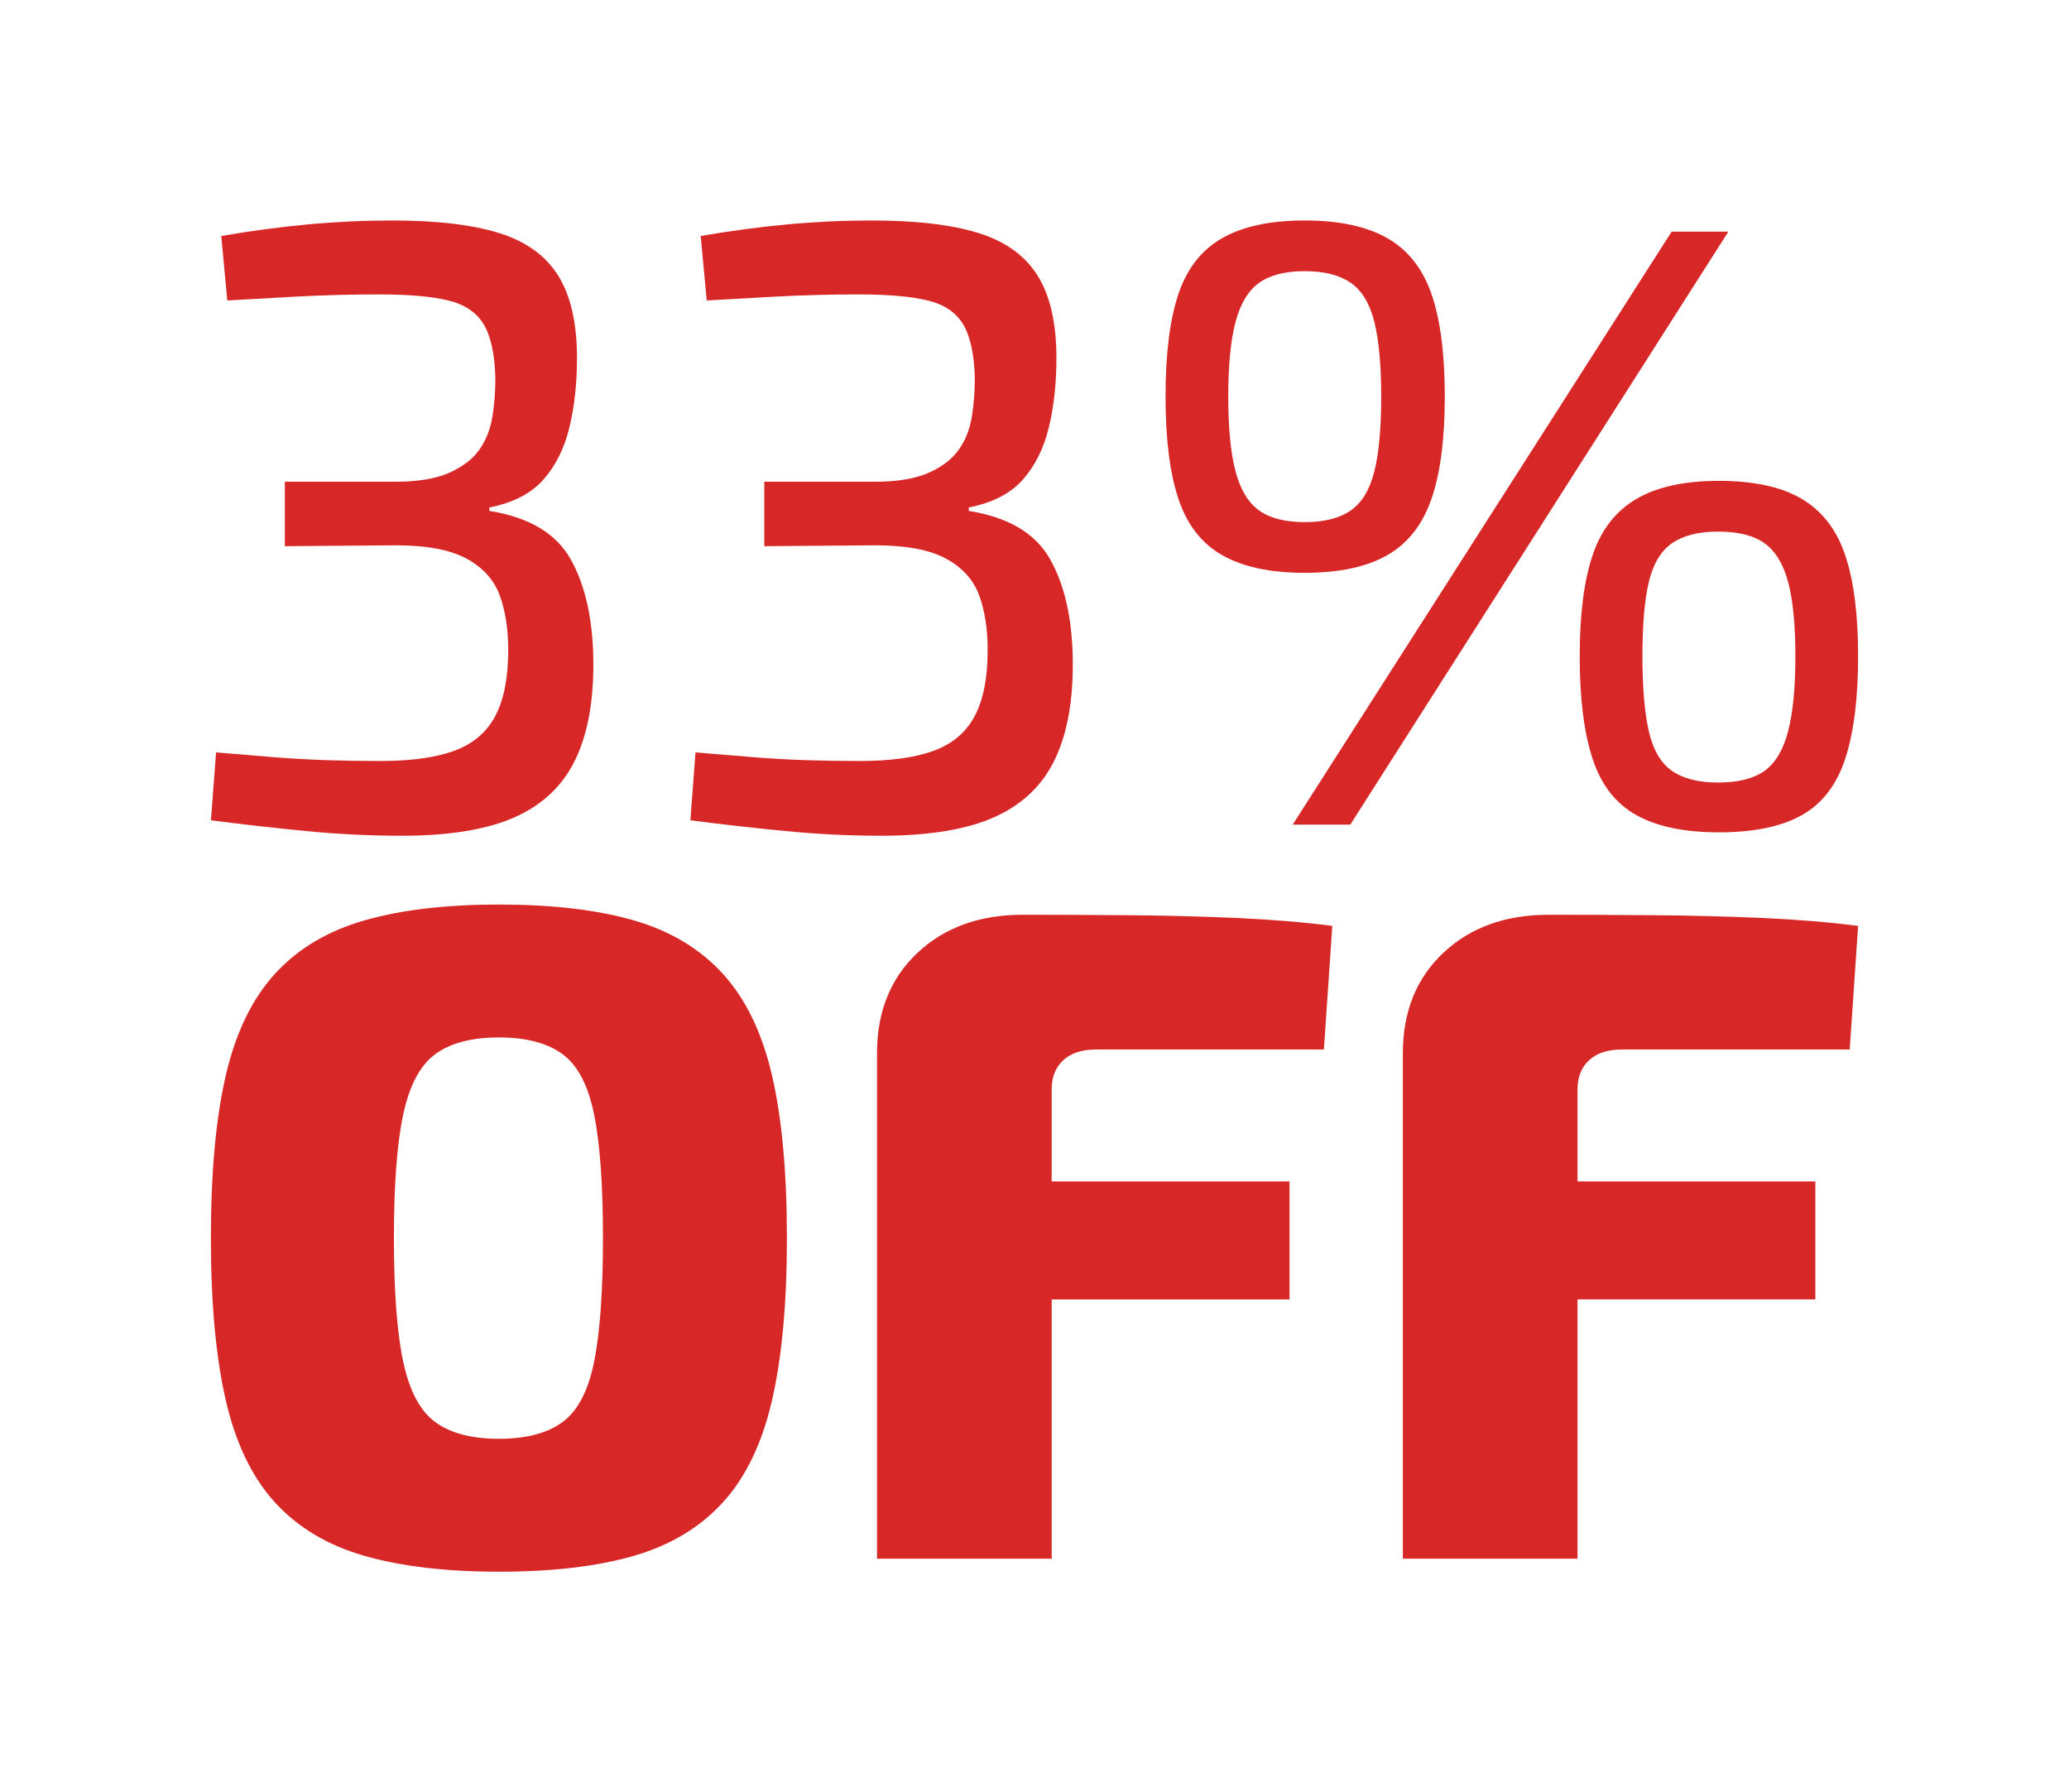 <svg xmlns="http://www.w3.org/2000/svg" xmlns:xlink="http://www.w3.org/1999/xlink" id="Layer_1" x="0px" y="0px" viewBox="0 0 672 582" style="enable-background:new 0 0 672 582;" xml:space="preserve"><style type="text/css">	.st0{fill:#D82727;}</style><g>	<g>		<path class="st0" d="M234.76,316.23c-7.44-8.15-17.1-13.93-28.97-17.35c-11.87-3.42-26.46-5.13-43.75-5.13   c-17.1,0-31.64,1.71-43.6,5.13c-11.97,3.42-21.68,9.2-29.12,17.35c-7.44,8.15-12.78,19.16-15.99,33.04   c-3.22,13.88-4.83,31.49-4.83,52.81c0,21.12,1.61,38.68,4.83,52.66c3.22,13.98,8.55,25.04,15.99,33.19   c7.44,8.15,17.15,13.93,29.12,17.35c11.97,3.42,26.5,5.13,43.6,5.13c17.3,0,31.88-1.71,43.75-5.13   c11.87-3.42,21.52-9.2,28.97-17.35c7.44-8.15,12.77-19.21,15.99-33.19c3.22-13.98,4.83-31.53,4.83-52.66   c0-21.32-1.61-38.93-4.83-52.81C247.54,335.39,242.2,324.37,234.76,316.23z M192.97,442.21c-1.91,9.46-5.33,15.99-10.26,19.61   c-4.93,3.62-11.82,5.43-20.67,5.43c-8.85,0-15.74-1.81-20.67-5.43c-4.93-3.62-8.4-10.16-10.41-19.61   c-2.01-9.45-3.02-22.83-3.02-40.13c0-17.3,1-30.67,3.02-40.13c2.01-9.45,5.48-15.99,10.41-19.61c4.93-3.62,11.82-5.43,20.67-5.43   c8.85,0,15.74,1.81,20.67,5.43c4.93,3.62,8.35,10.16,10.26,19.61c1.91,9.46,2.87,22.83,2.87,40.13   C195.84,419.38,194.88,432.75,192.97,442.21z"></path>		<path class="st0" d="M366.93,297.22c-11.87-0.1-23.44-0.15-34.7-0.15c-14.08,0-25.5,4.13-34.25,12.37   c-8.75,8.25-13.13,19.11-13.13,32.59v164.15h56.73v-84.19h77.25v-38.32h-77.25v-29.87c0-4.02,1.25-7.19,3.77-9.51   c2.51-2.31,6.08-3.47,10.71-3.47H430l2.72-40.13c-9.26-1.21-19.57-2.06-30.93-2.57C390.41,297.62,378.8,297.32,366.93,297.22z"></path>		<path class="st0" d="M516.14,344.29c2.51-2.31,6.08-3.47,10.71-3.47h73.93l2.72-40.13c-9.26-1.21-19.57-2.06-30.93-2.57   c-11.37-0.5-22.98-0.8-34.85-0.9c-11.87-0.1-23.44-0.15-34.7-0.15c-14.08,0-25.5,4.13-34.25,12.37   c-8.75,8.25-13.13,19.11-13.13,32.59v164.15h56.73v-84.19h77.25v-38.32h-77.25v-29.87C512.37,349.77,513.62,346.6,516.14,344.29z"></path>	</g>	<g>		<path class="st0" d="M127.39,71.6c14.32,0,25.86,1.35,34.61,4.05c8.74,2.7,15.16,7.3,19.26,13.81c4.09,6.51,6.14,15.45,6.14,26.79   c0,8.37-0.84,15.96-2.51,22.74c-1.67,6.79-4.51,12.42-8.51,16.88c-4,4.47-9.82,7.44-17.44,8.93v1.12   c12.84,2.05,21.63,7.26,26.37,15.63c4.74,8.37,7.21,19.26,7.4,32.65c0.18,13.03-1.72,23.77-5.72,32.23   c-4,8.47-10.51,14.75-19.54,18.84c-9.03,4.09-21.35,6.14-36.98,6.14c-10.23,0-20.61-0.51-31.12-1.53   c-10.51-1.02-20.79-2.19-30.84-3.49l1.67-22.05c6.51,0.56,12.7,1.07,18.56,1.54c5.86,0.47,11.63,0.79,17.3,0.98   c5.67,0.19,11.49,0.28,17.44,0.28c10.05,0,18.09-1.12,24.14-3.35c6.04-2.23,10.47-6,13.26-11.3c2.79-5.3,4.19-12.42,4.19-21.35   c0-6.88-0.93-12.84-2.79-17.86c-1.86-5.02-5.44-8.97-10.74-11.86c-5.3-2.88-12.98-4.33-23.02-4.33l-36,0.28v-20.93h36   c7.26,0,13.07-0.98,17.44-2.93c4.37-1.95,7.63-4.47,9.77-7.53c2.14-3.07,3.53-6.6,4.19-10.61c0.65-4,0.98-8.14,0.98-12.42   c-0.19-7.81-1.44-13.67-3.77-17.58c-2.33-3.91-6.19-6.51-11.58-7.81c-5.4-1.3-12.84-1.95-22.33-1.95c-9.31,0-18.24,0.24-26.79,0.7   c-8.56,0.47-16.1,0.89-22.61,1.26l-1.95-20.93c9.67-1.67,19.07-2.93,28.19-3.77C109.15,72.02,118.27,71.6,127.39,71.6z"></path>		<path class="st0" d="M283.11,71.6c14.32,0,25.86,1.35,34.61,4.05c8.74,2.7,15.16,7.3,19.26,13.81c4.09,6.51,6.14,15.45,6.14,26.79   c0,8.37-0.84,15.96-2.51,22.74c-1.67,6.79-4.51,12.42-8.51,16.88c-4,4.47-9.82,7.44-17.44,8.93v1.12   c12.84,2.05,21.63,7.26,26.37,15.63c4.74,8.37,7.21,19.26,7.4,32.65c0.18,13.03-1.72,23.77-5.72,32.23   c-4,8.47-10.51,14.75-19.54,18.84c-9.03,4.09-21.35,6.14-36.98,6.14c-10.23,0-20.61-0.51-31.12-1.53   c-10.51-1.02-20.79-2.19-30.84-3.49l1.67-22.05c6.51,0.56,12.7,1.07,18.56,1.54c5.86,0.47,11.63,0.79,17.3,0.98   c5.67,0.19,11.49,0.28,17.44,0.28c10.05,0,18.09-1.12,24.14-3.35c6.04-2.23,10.47-6,13.26-11.3c2.79-5.3,4.19-12.42,4.19-21.35   c0-6.88-0.93-12.84-2.79-17.86c-1.86-5.02-5.44-8.97-10.74-11.86c-5.3-2.88-12.98-4.33-23.02-4.33l-36,0.28v-20.93h36   c7.26,0,13.07-0.98,17.44-2.93c4.37-1.95,7.63-4.47,9.77-7.53c2.14-3.07,3.53-6.6,4.19-10.61c0.65-4,0.98-8.14,0.98-12.42   c-0.19-7.81-1.44-13.67-3.77-17.58c-2.33-3.91-6.19-6.51-11.58-7.81c-5.4-1.3-12.84-1.95-22.33-1.95c-9.31,0-18.24,0.24-26.79,0.7   c-8.56,0.47-16.1,0.89-22.61,1.26l-1.95-20.93c9.67-1.67,19.07-2.93,28.19-3.77C264.88,72.02,274,71.6,283.11,71.6z"></path>		<path class="st0" d="M423.77,71.6c11.16,0,20.09,1.91,26.79,5.72c6.7,3.81,11.49,9.86,14.37,18.14c2.88,8.28,4.33,19.4,4.33,33.35   c0,13.77-1.44,24.84-4.33,33.21c-2.89,8.37-7.68,14.47-14.37,18.28c-6.7,3.82-15.63,5.72-26.79,5.72   c-11.16,0-20.09-1.91-26.79-5.72c-6.7-3.81-11.44-9.91-14.23-18.28c-2.79-8.37-4.19-19.44-4.19-33.21   c0-13.95,1.4-25.07,4.19-33.35c2.79-8.28,7.53-14.32,14.23-18.14C403.68,73.51,412.61,71.6,423.77,71.6z M423.77,88.06   c-6.33,0-11.26,1.26-14.79,3.77c-3.54,2.51-6.1,6.75-7.68,12.7c-1.58,5.96-2.37,14.05-2.37,24.28c0,10.23,0.79,18.33,2.37,24.28   c1.58,5.96,4.14,10.19,7.68,12.7c3.53,2.51,8.46,3.77,14.79,3.77c6.32,0,11.3-1.26,14.93-3.77c3.63-2.51,6.18-6.74,7.68-12.7   c1.49-5.95,2.23-14.05,2.23-24.28c0-10.23-0.75-18.32-2.23-24.28c-1.49-5.95-4.05-10.19-7.68-12.7   C435.07,89.32,430.09,88.06,423.77,88.06z M561.36,75.23l-122.8,192.57h-18.7L542.94,75.23H561.36z M558.29,156.16   c11.35,0,20.33,1.95,26.93,5.86c6.6,3.91,11.3,10,14.09,18.28c2.79,8.28,4.19,19.21,4.19,32.79c0,13.77-1.4,24.89-4.19,33.35   c-2.79,8.47-7.49,14.56-14.09,18.28c-6.61,3.72-15.58,5.58-26.93,5.58c-11.16,0-20.09-1.86-26.79-5.58   c-6.7-3.72-11.44-9.81-14.23-18.28c-2.79-8.46-4.19-19.58-4.19-33.35c0-13.58,1.4-24.51,4.19-32.79   c2.79-8.28,7.54-14.37,14.23-18.28C538.19,158.11,547.12,156.16,558.29,156.16z M558.01,172.63c-6.33,0-11.3,1.26-14.93,3.77   c-3.63,2.51-6.14,6.7-7.54,12.56c-1.4,5.86-2.09,13.91-2.09,24.14c0,10.23,0.7,18.38,2.09,24.42c1.4,6.05,3.91,10.33,7.54,12.84   c3.63,2.51,8.6,3.77,14.93,3.77c6.51,0,11.53-1.26,15.07-3.77c3.53-2.51,6.09-6.79,7.68-12.84c1.58-6.04,2.37-14.19,2.37-24.42   c0-10.23-0.79-18.28-2.37-24.14c-1.58-5.86-4.14-10.05-7.68-12.56C569.54,173.88,564.52,172.63,558.01,172.63z"></path>	</g></g></svg>